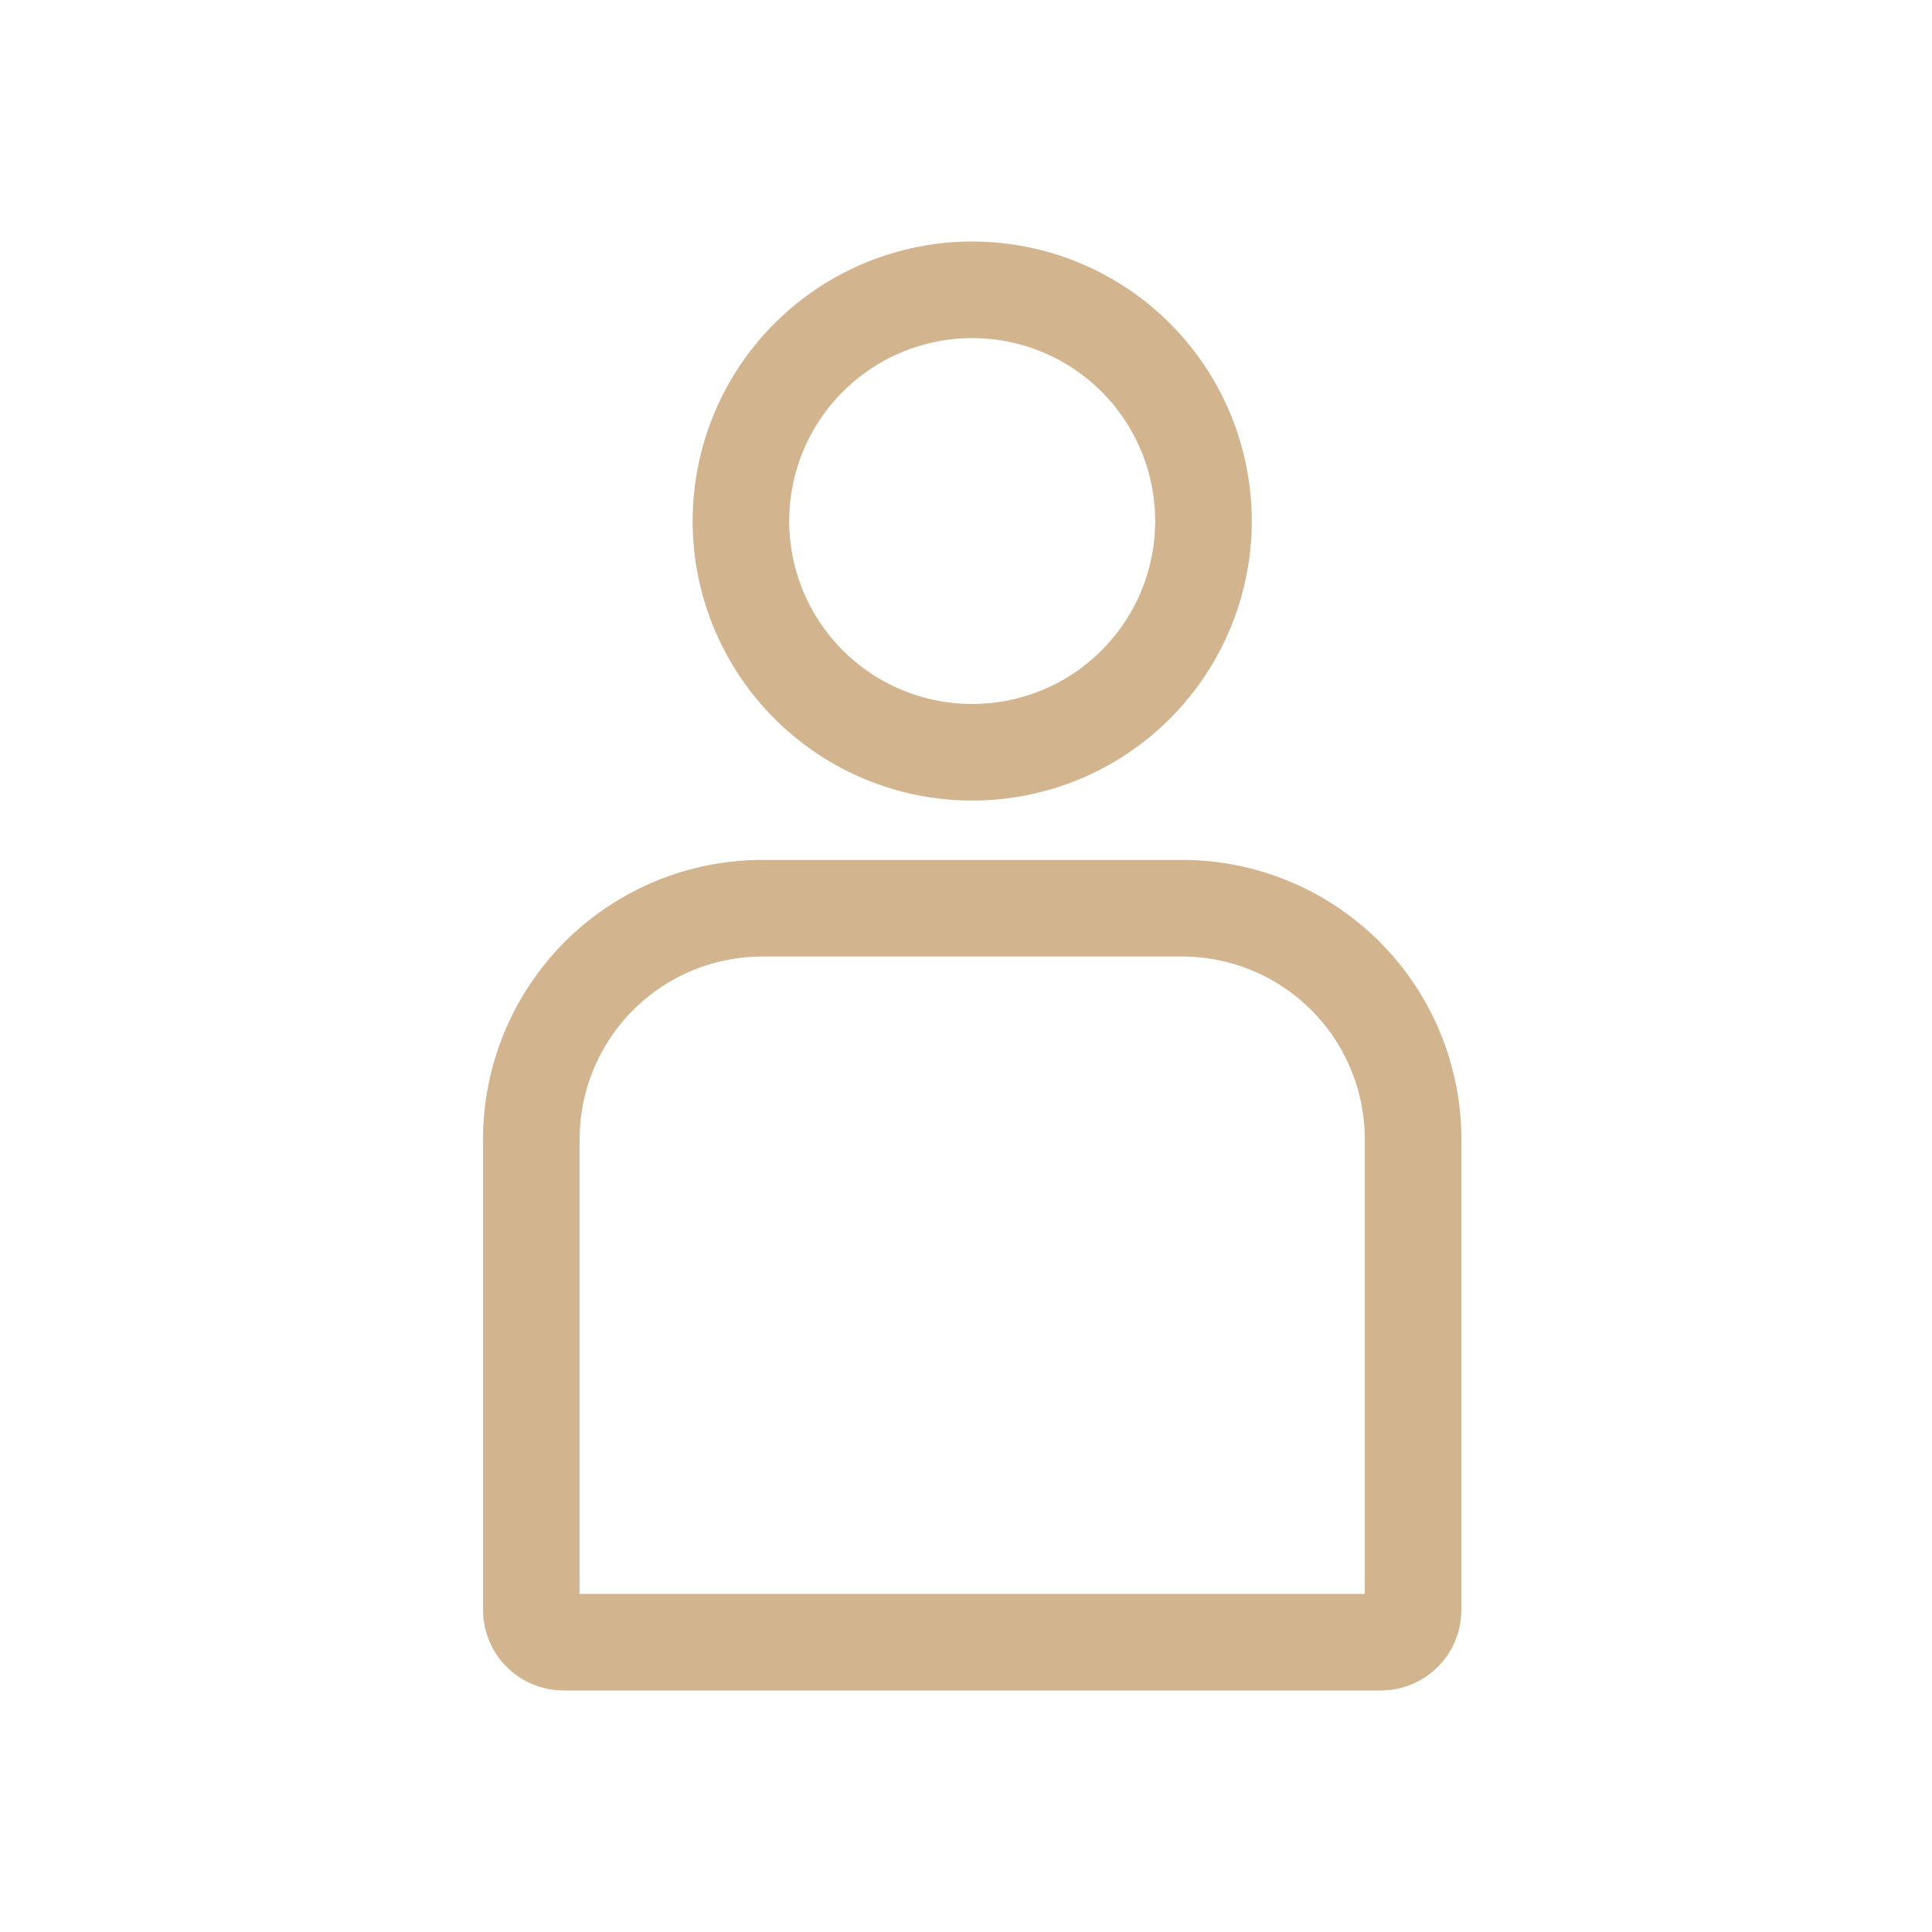 <?xml version="1.0" encoding="UTF-8"?> <svg xmlns="http://www.w3.org/2000/svg" width="24" height="24" viewBox="0 0 24 24" fill="none"> <path d="M12.077 3.6C12.839 3.6 13.57 3.903 14.108 4.441C14.647 4.98 14.95 5.711 14.95 6.473C14.95 7.235 14.647 7.965 14.108 8.504C13.57 9.043 12.839 9.345 12.077 9.345C11.315 9.345 10.585 9.043 10.046 8.504C9.507 7.965 9.204 7.235 9.204 6.473C9.204 5.711 9.507 4.98 10.046 4.441C10.585 3.903 11.315 3.6 12.077 3.6ZM17.154 20.4H15.847H14H7.5H7C6.779 20.4 6.6 20.221 6.6 20V14.154C6.6 13.392 6.903 12.662 7.441 12.123C7.98 11.584 8.711 11.282 9.473 11.282H14.682C15.444 11.282 16.174 11.584 16.713 12.123C17.252 12.662 17.554 13.392 17.554 14.154V20C17.554 20.221 17.375 20.4 17.154 20.4Z" stroke="#D2B58E" stroke-width="1.2"></path> </svg> 